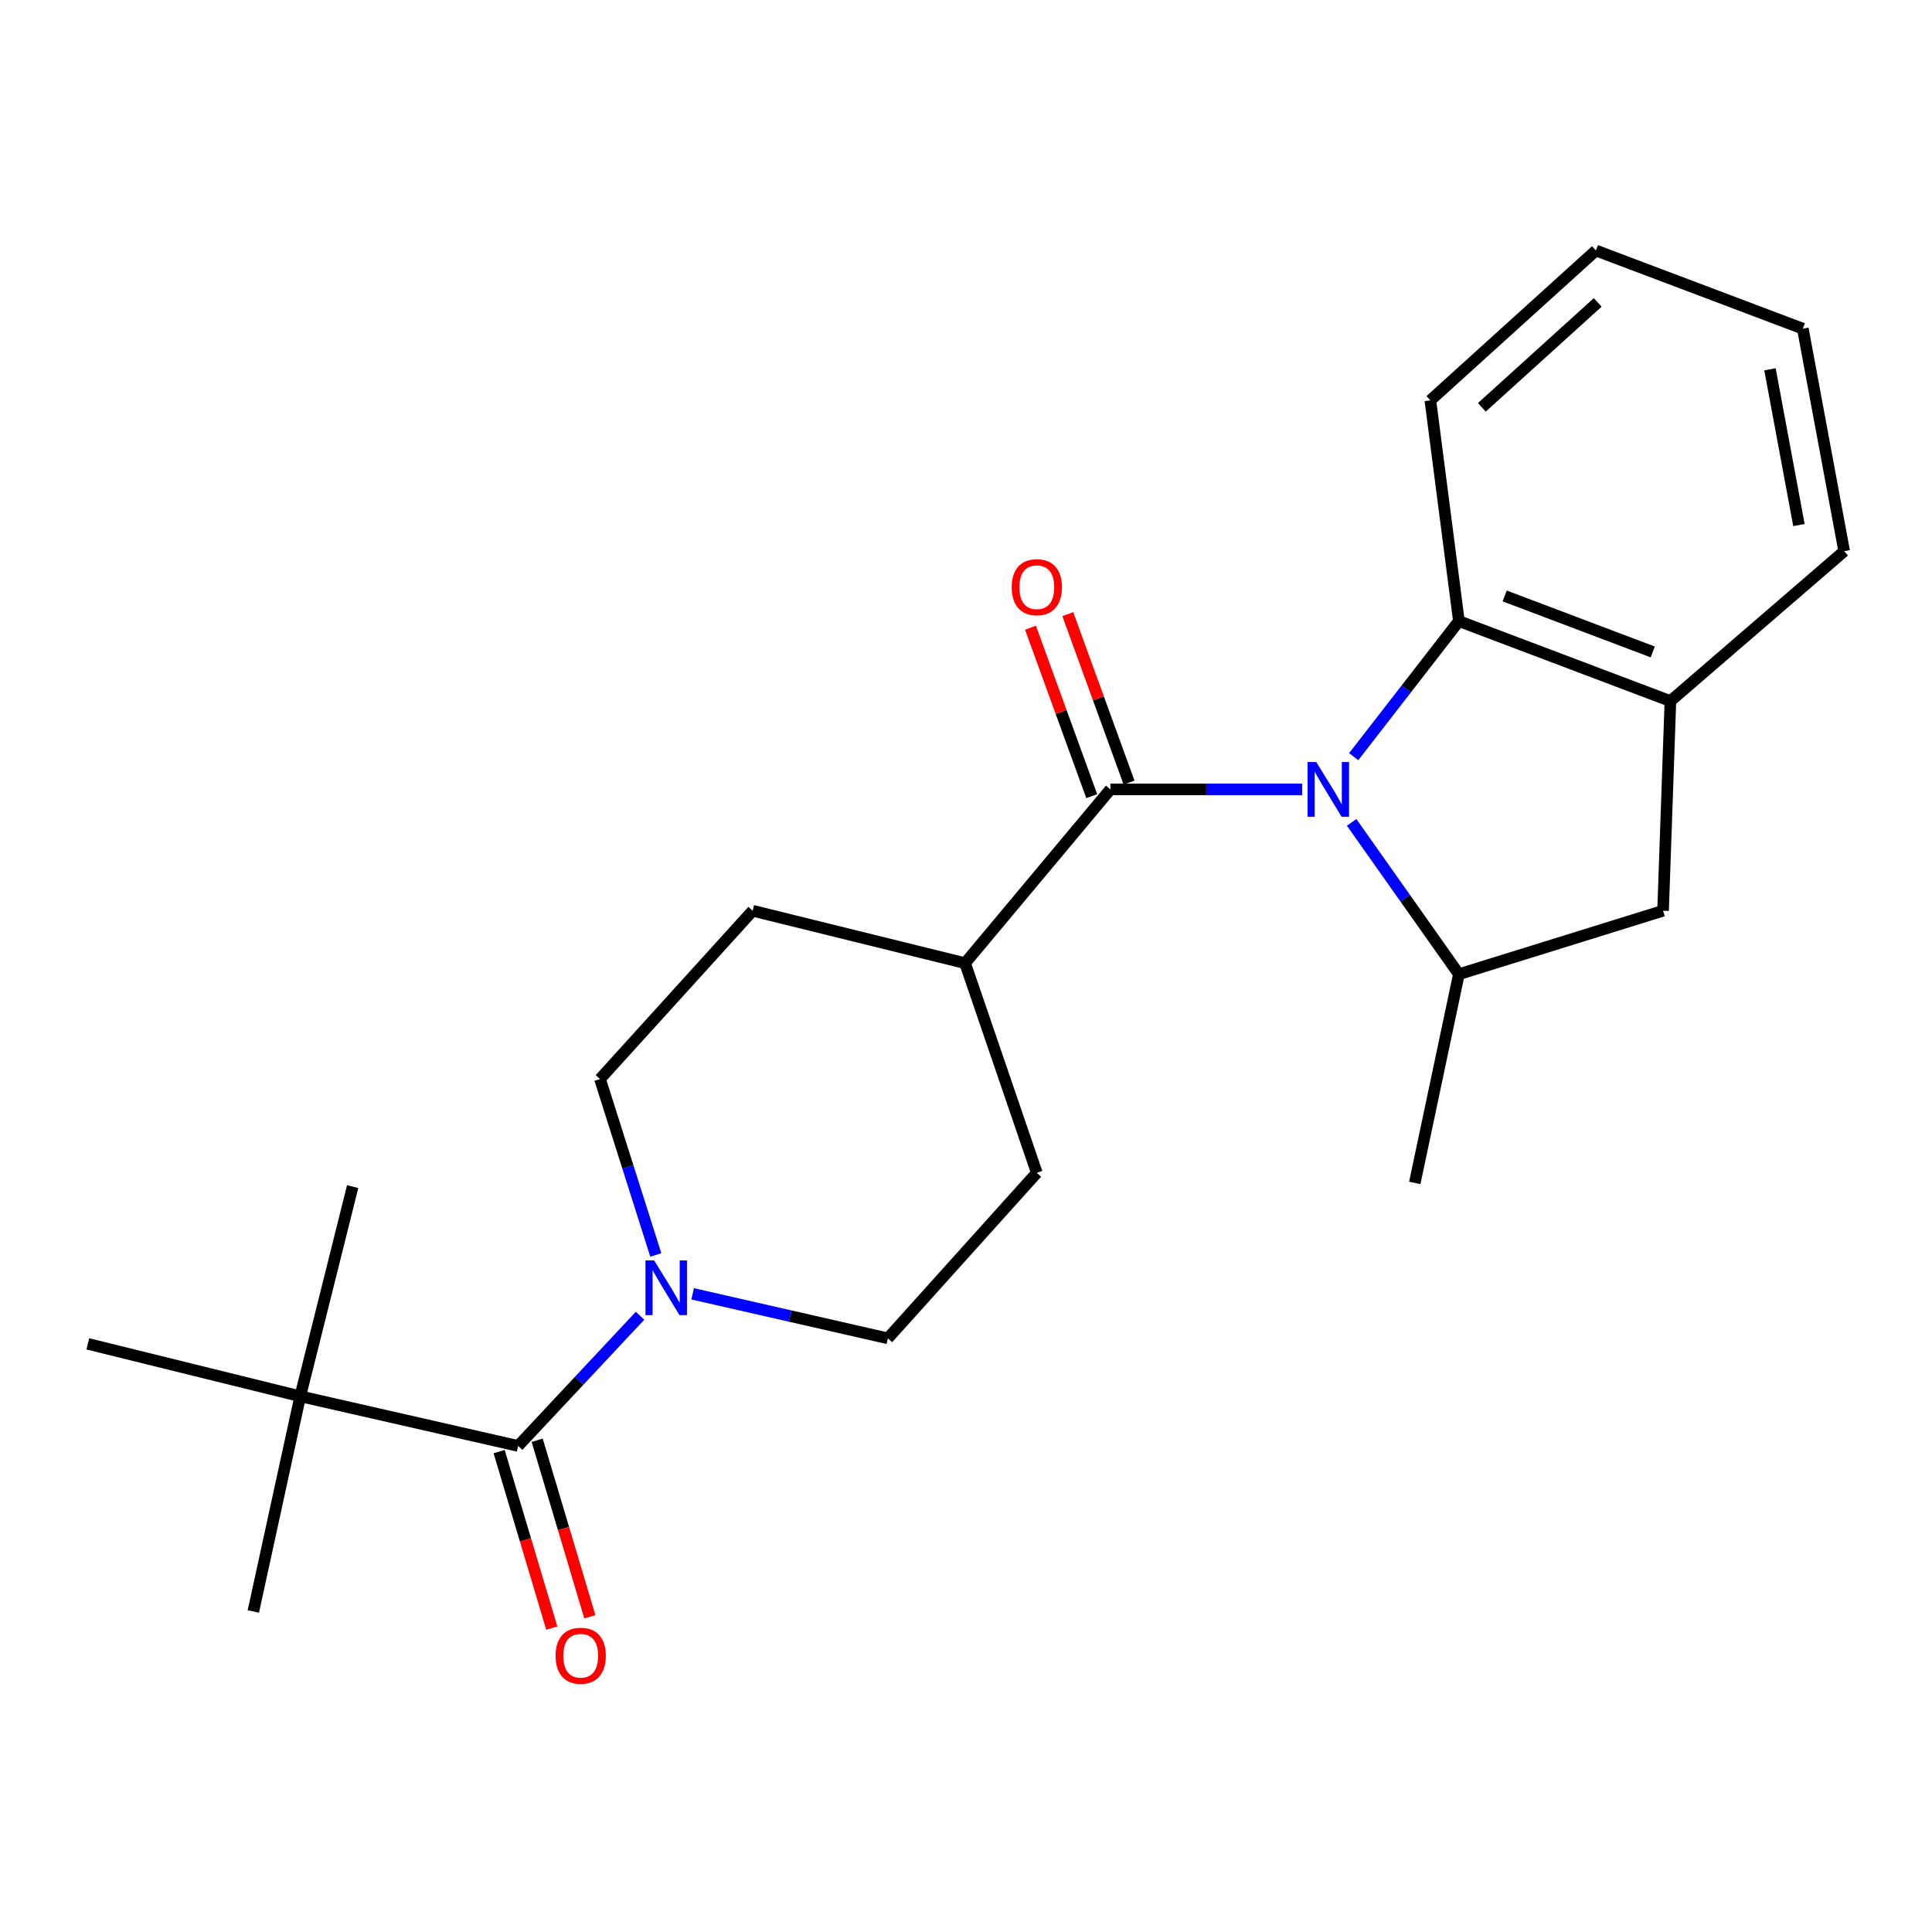 <?xml version='1.0' encoding='iso-8859-1'?>
<svg version='1.1' baseProfile='full'
              xmlns='http://www.w3.org/2000/svg'
                      xmlns:rdkit='http://www.rdkit.org/xml'
                      xmlns:xlink='http://www.w3.org/1999/xlink'
                  xml:space='preserve'
width='1000px' height='1000px' viewBox='0 0 1000 1000'>
<!-- END OF HEADER -->
<rect style='opacity:1.0;fill:#FFFFFF;stroke:none' width='1000' height='1000' x='0' y='0'> </rect>
<path class='bond-0' d='M 673.976,408.577 L 624.355,408.577' style='fill:none;fill-rule:evenodd;stroke:#0000FF;stroke-width:6px;stroke-linecap:butt;stroke-linejoin:miter;stroke-opacity:1' />
<path class='bond-0' d='M 624.355,408.577 L 574.734,408.577' style='fill:none;fill-rule:evenodd;stroke:#000000;stroke-width:6px;stroke-linecap:butt;stroke-linejoin:miter;stroke-opacity:1' />
<path class='bond-2' d='M 699.608,425.666 L 727.365,464.959' style='fill:none;fill-rule:evenodd;stroke:#0000FF;stroke-width:6px;stroke-linecap:butt;stroke-linejoin:miter;stroke-opacity:1' />
<path class='bond-2' d='M 727.365,464.959 L 755.122,504.253' style='fill:none;fill-rule:evenodd;stroke:#000000;stroke-width:6px;stroke-linecap:butt;stroke-linejoin:miter;stroke-opacity:1' />
<path class='bond-3' d='M 700.663,391.661 L 727.893,356.569' style='fill:none;fill-rule:evenodd;stroke:#0000FF;stroke-width:6px;stroke-linecap:butt;stroke-linejoin:miter;stroke-opacity:1' />
<path class='bond-3' d='M 727.893,356.569 L 755.122,321.478' style='fill:none;fill-rule:evenodd;stroke:#000000;stroke-width:6px;stroke-linecap:butt;stroke-linejoin:miter;stroke-opacity:1' />
<path class='bond-8' d='M 574.734,408.577 L 499.52,498.532' style='fill:none;fill-rule:evenodd;stroke:#000000;stroke-width:6px;stroke-linecap:butt;stroke-linejoin:miter;stroke-opacity:1' />
<path class='bond-9' d='M 584.392,405.066 L 568.541,361.474' style='fill:none;fill-rule:evenodd;stroke:#000000;stroke-width:6px;stroke-linecap:butt;stroke-linejoin:miter;stroke-opacity:1' />
<path class='bond-9' d='M 568.541,361.474 L 552.691,317.882' style='fill:none;fill-rule:evenodd;stroke:#FF0000;stroke-width:6px;stroke-linecap:butt;stroke-linejoin:miter;stroke-opacity:1' />
<path class='bond-9' d='M 565.076,412.089 L 549.225,368.497' style='fill:none;fill-rule:evenodd;stroke:#000000;stroke-width:6px;stroke-linecap:butt;stroke-linejoin:miter;stroke-opacity:1' />
<path class='bond-9' d='M 549.225,368.497 L 533.375,324.905' style='fill:none;fill-rule:evenodd;stroke:#FF0000;stroke-width:6px;stroke-linecap:butt;stroke-linejoin:miter;stroke-opacity:1' />
<path class='bond-1' d='M 268.194,748.413 L 299.743,714.717' style='fill:none;fill-rule:evenodd;stroke:#000000;stroke-width:6px;stroke-linecap:butt;stroke-linejoin:miter;stroke-opacity:1' />
<path class='bond-1' d='M 299.743,714.717 L 331.291,681.02' style='fill:none;fill-rule:evenodd;stroke:#0000FF;stroke-width:6px;stroke-linecap:butt;stroke-linejoin:miter;stroke-opacity:1' />
<path class='bond-7' d='M 268.194,748.413 L 155.403,722.722' style='fill:none;fill-rule:evenodd;stroke:#000000;stroke-width:6px;stroke-linecap:butt;stroke-linejoin:miter;stroke-opacity:1' />
<path class='bond-12' d='M 258.346,751.351 L 271.974,797.03' style='fill:none;fill-rule:evenodd;stroke:#000000;stroke-width:6px;stroke-linecap:butt;stroke-linejoin:miter;stroke-opacity:1' />
<path class='bond-12' d='M 271.974,797.03 L 285.601,842.71' style='fill:none;fill-rule:evenodd;stroke:#FF0000;stroke-width:6px;stroke-linecap:butt;stroke-linejoin:miter;stroke-opacity:1' />
<path class='bond-12' d='M 278.042,745.475 L 291.669,791.155' style='fill:none;fill-rule:evenodd;stroke:#000000;stroke-width:6px;stroke-linecap:butt;stroke-linejoin:miter;stroke-opacity:1' />
<path class='bond-12' d='M 291.669,791.155 L 305.297,836.834' style='fill:none;fill-rule:evenodd;stroke:#FF0000;stroke-width:6px;stroke-linecap:butt;stroke-linejoin:miter;stroke-opacity:1' />
<path class='bond-6' d='M 755.122,504.253 L 860.8,471.402' style='fill:none;fill-rule:evenodd;stroke:#000000;stroke-width:6px;stroke-linecap:butt;stroke-linejoin:miter;stroke-opacity:1' />
<path class='bond-15' d='M 755.122,504.253 L 732.285,612.283' style='fill:none;fill-rule:evenodd;stroke:#000000;stroke-width:6px;stroke-linecap:butt;stroke-linejoin:miter;stroke-opacity:1' />
<path class='bond-5' d='M 755.122,321.478 L 864.602,362.881' style='fill:none;fill-rule:evenodd;stroke:#000000;stroke-width:6px;stroke-linecap:butt;stroke-linejoin:miter;stroke-opacity:1' />
<path class='bond-5' d='M 778.815,308.464 L 855.451,337.446' style='fill:none;fill-rule:evenodd;stroke:#000000;stroke-width:6px;stroke-linecap:butt;stroke-linejoin:miter;stroke-opacity:1' />
<path class='bond-16' d='M 755.122,321.478 L 740.358,207.225' style='fill:none;fill-rule:evenodd;stroke:#000000;stroke-width:6px;stroke-linecap:butt;stroke-linejoin:miter;stroke-opacity:1' />
<path class='bond-4' d='M 358.516,669.676 L 409.036,681.201' style='fill:none;fill-rule:evenodd;stroke:#0000FF;stroke-width:6px;stroke-linecap:butt;stroke-linejoin:miter;stroke-opacity:1' />
<path class='bond-4' d='M 409.036,681.201 L 459.556,692.725' style='fill:none;fill-rule:evenodd;stroke:#000000;stroke-width:6px;stroke-linecap:butt;stroke-linejoin:miter;stroke-opacity:1' />
<path class='bond-25' d='M 339.443,649.561 L 325,604.037' style='fill:none;fill-rule:evenodd;stroke:#0000FF;stroke-width:6px;stroke-linecap:butt;stroke-linejoin:miter;stroke-opacity:1' />
<path class='bond-25' d='M 325,604.037 L 310.557,558.513' style='fill:none;fill-rule:evenodd;stroke:#000000;stroke-width:6px;stroke-linecap:butt;stroke-linejoin:miter;stroke-opacity:1' />
<path class='bond-17' d='M 864.602,362.881 L 954.545,285.293' style='fill:none;fill-rule:evenodd;stroke:#000000;stroke-width:6px;stroke-linecap:butt;stroke-linejoin:miter;stroke-opacity:1' />
<path class='bond-23' d='M 864.602,362.881 L 860.8,471.402' style='fill:none;fill-rule:evenodd;stroke:#000000;stroke-width:6px;stroke-linecap:butt;stroke-linejoin:miter;stroke-opacity:1' />
<path class='bond-18' d='M 155.403,722.722 L 182.533,614.189' style='fill:none;fill-rule:evenodd;stroke:#000000;stroke-width:6px;stroke-linecap:butt;stroke-linejoin:miter;stroke-opacity:1' />
<path class='bond-19' d='M 155.403,722.722 L 131.127,834.097' style='fill:none;fill-rule:evenodd;stroke:#000000;stroke-width:6px;stroke-linecap:butt;stroke-linejoin:miter;stroke-opacity:1' />
<path class='bond-20' d='M 155.403,722.722 L 45.455,695.58' style='fill:none;fill-rule:evenodd;stroke:#000000;stroke-width:6px;stroke-linecap:butt;stroke-linejoin:miter;stroke-opacity:1' />
<path class='bond-13' d='M 499.52,498.532 L 389.572,471.402' style='fill:none;fill-rule:evenodd;stroke:#000000;stroke-width:6px;stroke-linecap:butt;stroke-linejoin:miter;stroke-opacity:1' />
<path class='bond-14' d='M 499.52,498.532 L 536.653,607.053' style='fill:none;fill-rule:evenodd;stroke:#000000;stroke-width:6px;stroke-linecap:butt;stroke-linejoin:miter;stroke-opacity:1' />
<path class='bond-10' d='M 310.557,558.513 L 389.572,471.402' style='fill:none;fill-rule:evenodd;stroke:#000000;stroke-width:6px;stroke-linecap:butt;stroke-linejoin:miter;stroke-opacity:1' />
<path class='bond-11' d='M 459.556,692.725 L 536.653,607.053' style='fill:none;fill-rule:evenodd;stroke:#000000;stroke-width:6px;stroke-linecap:butt;stroke-linejoin:miter;stroke-opacity:1' />
<path class='bond-21' d='M 740.358,207.225 L 826.031,129.659' style='fill:none;fill-rule:evenodd;stroke:#000000;stroke-width:6px;stroke-linecap:butt;stroke-linejoin:miter;stroke-opacity:1' />
<path class='bond-21' d='M 767.004,210.826 L 826.974,156.53' style='fill:none;fill-rule:evenodd;stroke:#000000;stroke-width:6px;stroke-linecap:butt;stroke-linejoin:miter;stroke-opacity:1' />
<path class='bond-24' d='M 954.545,285.293 L 933.136,170.115' style='fill:none;fill-rule:evenodd;stroke:#000000;stroke-width:6px;stroke-linecap:butt;stroke-linejoin:miter;stroke-opacity:1' />
<path class='bond-24' d='M 931.127,271.772 L 916.14,191.147' style='fill:none;fill-rule:evenodd;stroke:#000000;stroke-width:6px;stroke-linecap:butt;stroke-linejoin:miter;stroke-opacity:1' />
<path class='bond-22' d='M 826.031,129.659 L 933.136,170.115' style='fill:none;fill-rule:evenodd;stroke:#000000;stroke-width:6px;stroke-linecap:butt;stroke-linejoin:miter;stroke-opacity:1' />
<path  class='atom-0' d='M 681.277 394.417
L 690.557 409.417
Q 691.477 410.897, 692.957 413.577
Q 694.437 416.257, 694.517 416.417
L 694.517 394.417
L 698.277 394.417
L 698.277 422.737
L 694.397 422.737
L 684.437 406.337
Q 683.277 404.417, 682.037 402.217
Q 680.837 400.017, 680.477 399.337
L 680.477 422.737
L 676.797 422.737
L 676.797 394.417
L 681.277 394.417
' fill='#0000FF'/>
<path  class='atom-5' d='M 338.575 652.394
L 347.855 667.394
Q 348.775 668.874, 350.255 671.554
Q 351.735 674.234, 351.815 674.394
L 351.815 652.394
L 355.575 652.394
L 355.575 680.714
L 351.695 680.714
L 341.735 664.314
Q 340.575 662.394, 339.335 660.194
Q 338.135 657.994, 337.775 657.314
L 337.775 680.714
L 334.095 680.714
L 334.095 652.394
L 338.575 652.394
' fill='#0000FF'/>
<path  class='atom-10' d='M 523.653 303.927
Q 523.653 297.127, 527.013 293.327
Q 530.373 289.527, 536.653 289.527
Q 542.933 289.527, 546.293 293.327
Q 549.653 297.127, 549.653 303.927
Q 549.653 310.807, 546.253 314.727
Q 542.853 318.607, 536.653 318.607
Q 530.413 318.607, 527.013 314.727
Q 523.653 310.847, 523.653 303.927
M 536.653 315.407
Q 540.973 315.407, 543.293 312.527
Q 545.653 309.607, 545.653 303.927
Q 545.653 298.367, 543.293 295.567
Q 540.973 292.727, 536.653 292.727
Q 532.333 292.727, 529.973 295.527
Q 527.653 298.327, 527.653 303.927
Q 527.653 309.647, 529.973 312.527
Q 532.333 315.407, 536.653 315.407
' fill='#FF0000'/>
<path  class='atom-13' d='M 287.565 857.003
Q 287.565 850.203, 290.925 846.403
Q 294.285 842.603, 300.565 842.603
Q 306.845 842.603, 310.205 846.403
Q 313.565 850.203, 313.565 857.003
Q 313.565 863.883, 310.165 867.803
Q 306.765 871.683, 300.565 871.683
Q 294.325 871.683, 290.925 867.803
Q 287.565 863.923, 287.565 857.003
M 300.565 868.483
Q 304.885 868.483, 307.205 865.603
Q 309.565 862.683, 309.565 857.003
Q 309.565 851.443, 307.205 848.643
Q 304.885 845.803, 300.565 845.803
Q 296.245 845.803, 293.885 848.603
Q 291.565 851.403, 291.565 857.003
Q 291.565 862.723, 293.885 865.603
Q 296.245 868.483, 300.565 868.483
' fill='#FF0000'/>
</svg>
